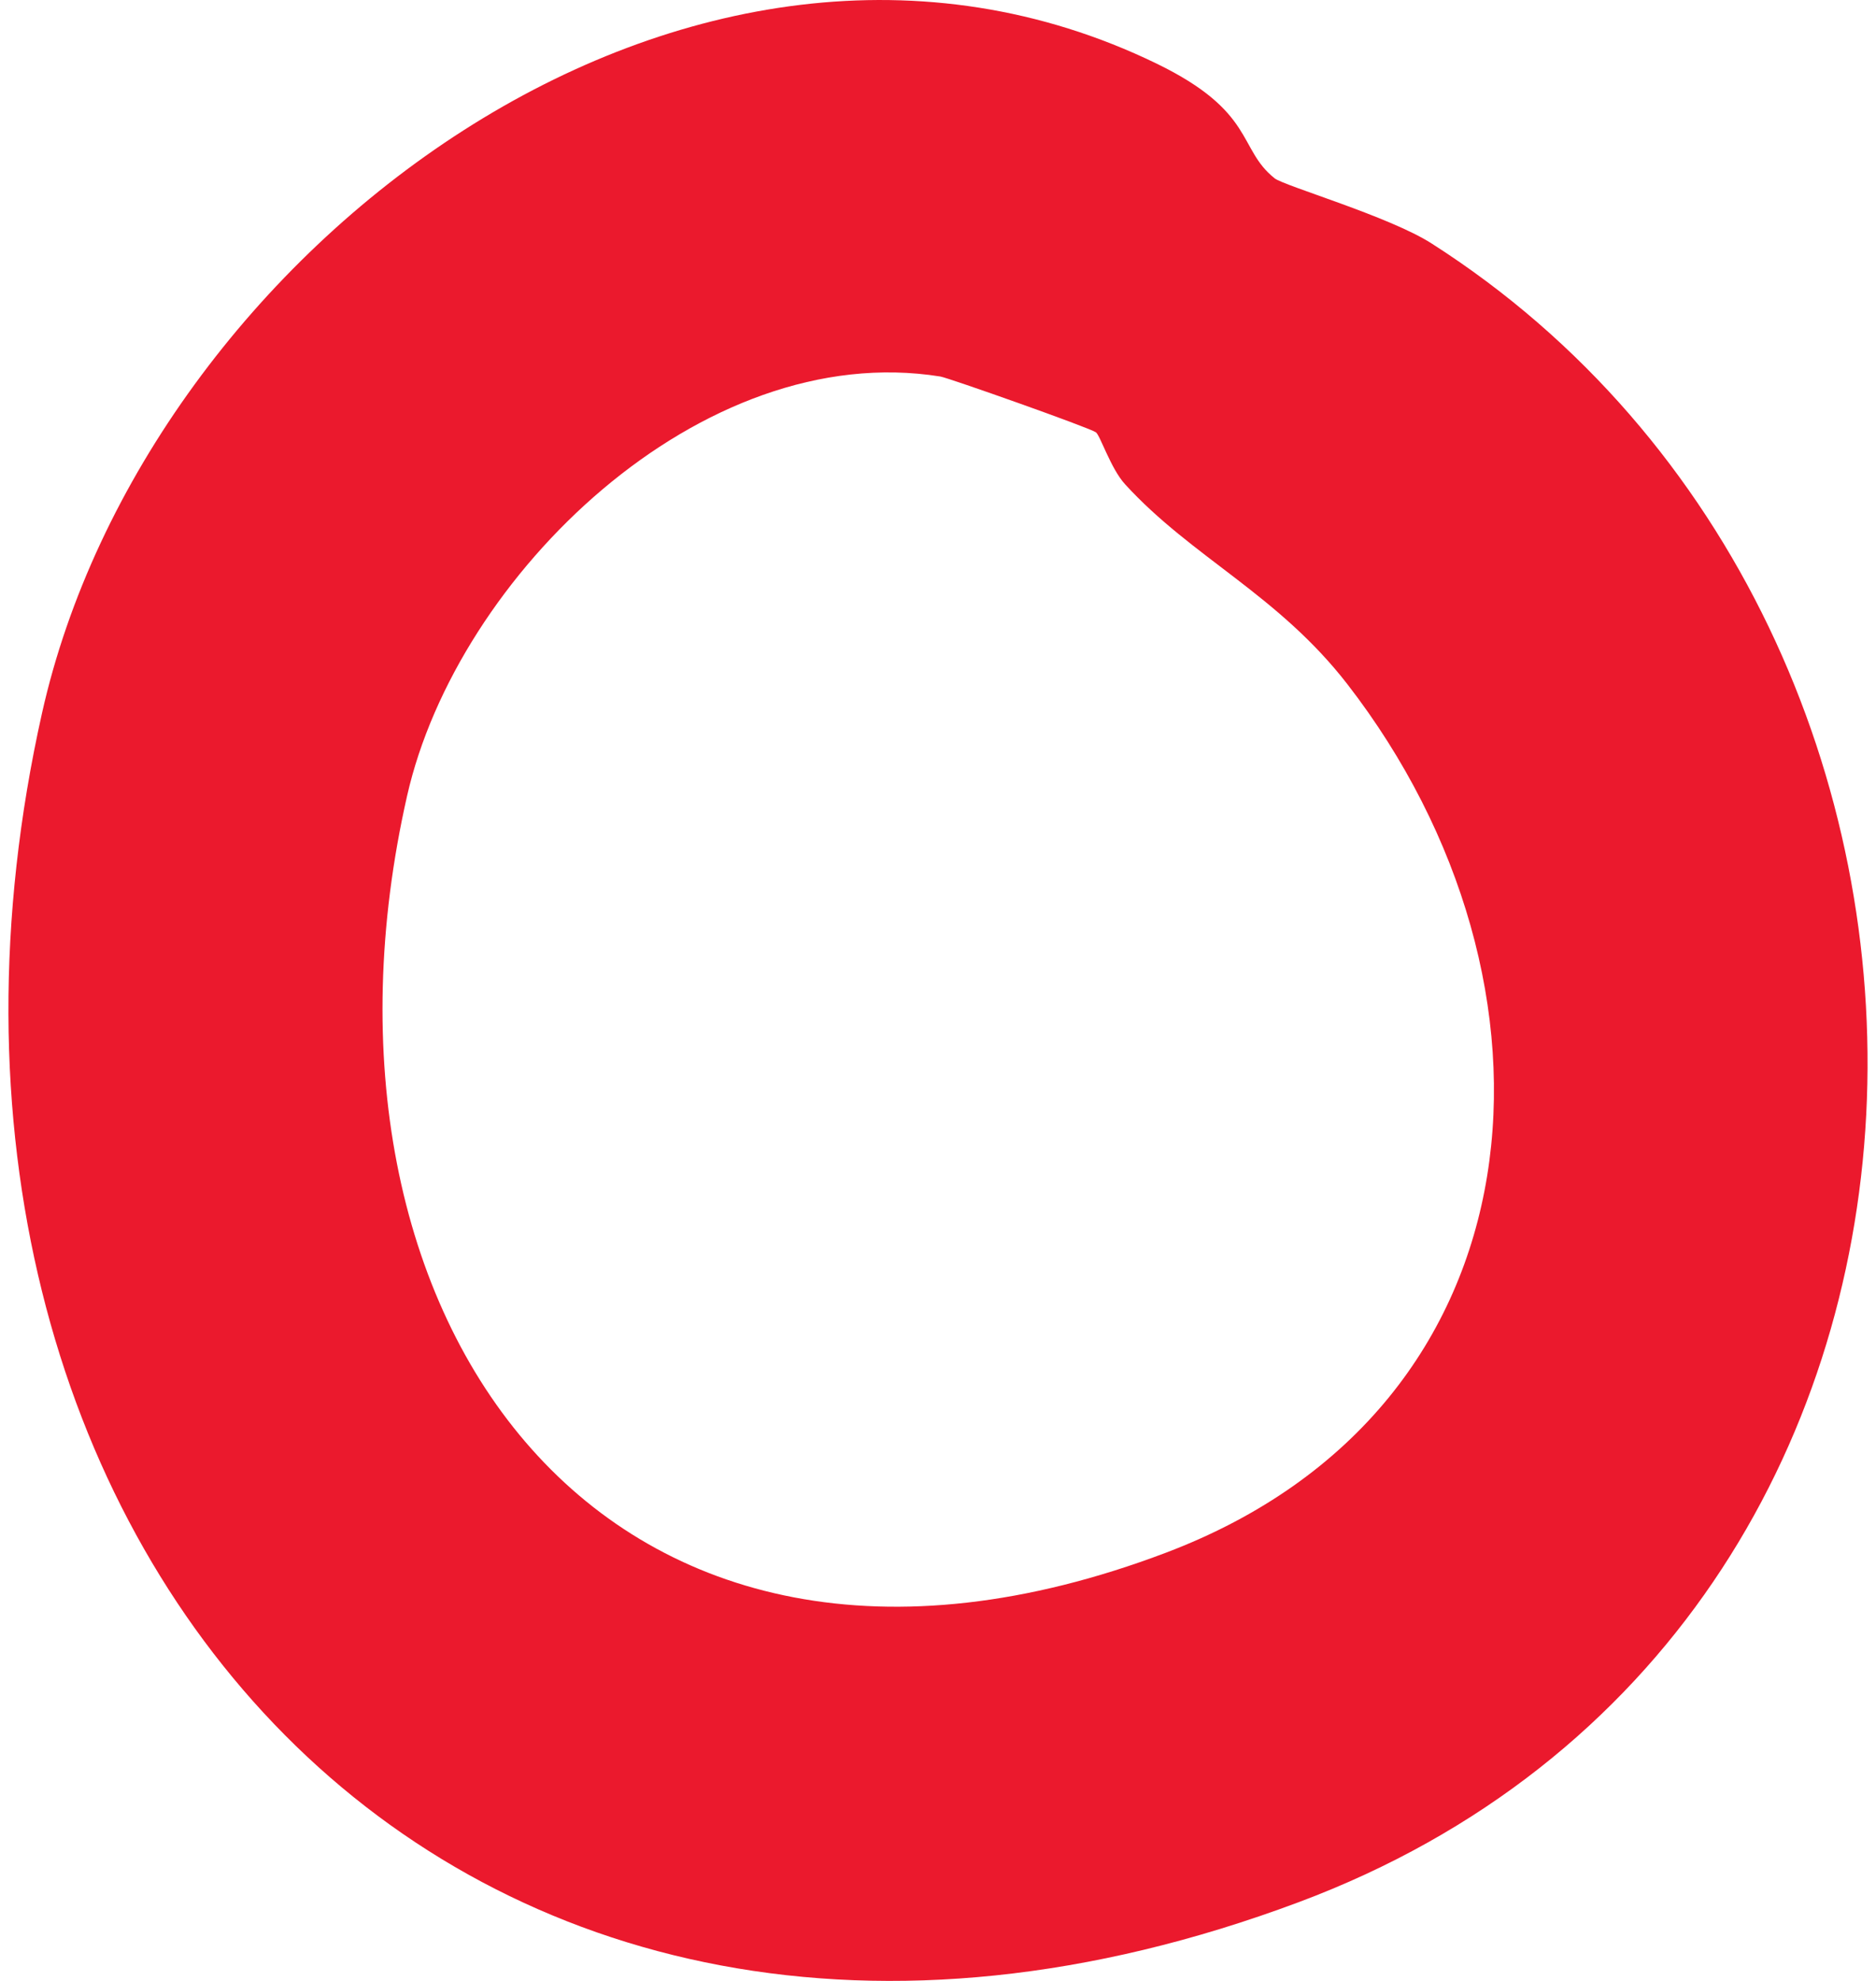 <svg width="54" height="57" viewBox="0 0 54 57" fill="none" xmlns="http://www.w3.org/2000/svg">
<path d="M36.688 5.13C36.963 5.35 39.985 6.223 41.207 7.005C58.614 18.114 58.435 46.86 37.392 54.731C13.111 63.815 -4.105 44.245 1.21 20.517C4.191 7.205 19.901 -4.657 33.282 1.825C36.146 3.213 35.621 4.278 36.684 5.126L36.688 5.13ZM31.544 12.439C31.348 12.302 27.301 10.872 27.067 10.834C20.181 9.732 13.157 16.559 11.719 22.896C8.321 37.863 17.392 50.802 33.562 44.678C44.6 40.499 45.434 28.28 38.789 19.694C36.792 17.112 34.308 16.04 32.386 13.936C31.973 13.487 31.669 12.526 31.544 12.439Z" fill="#EB192D"/>
</svg>
